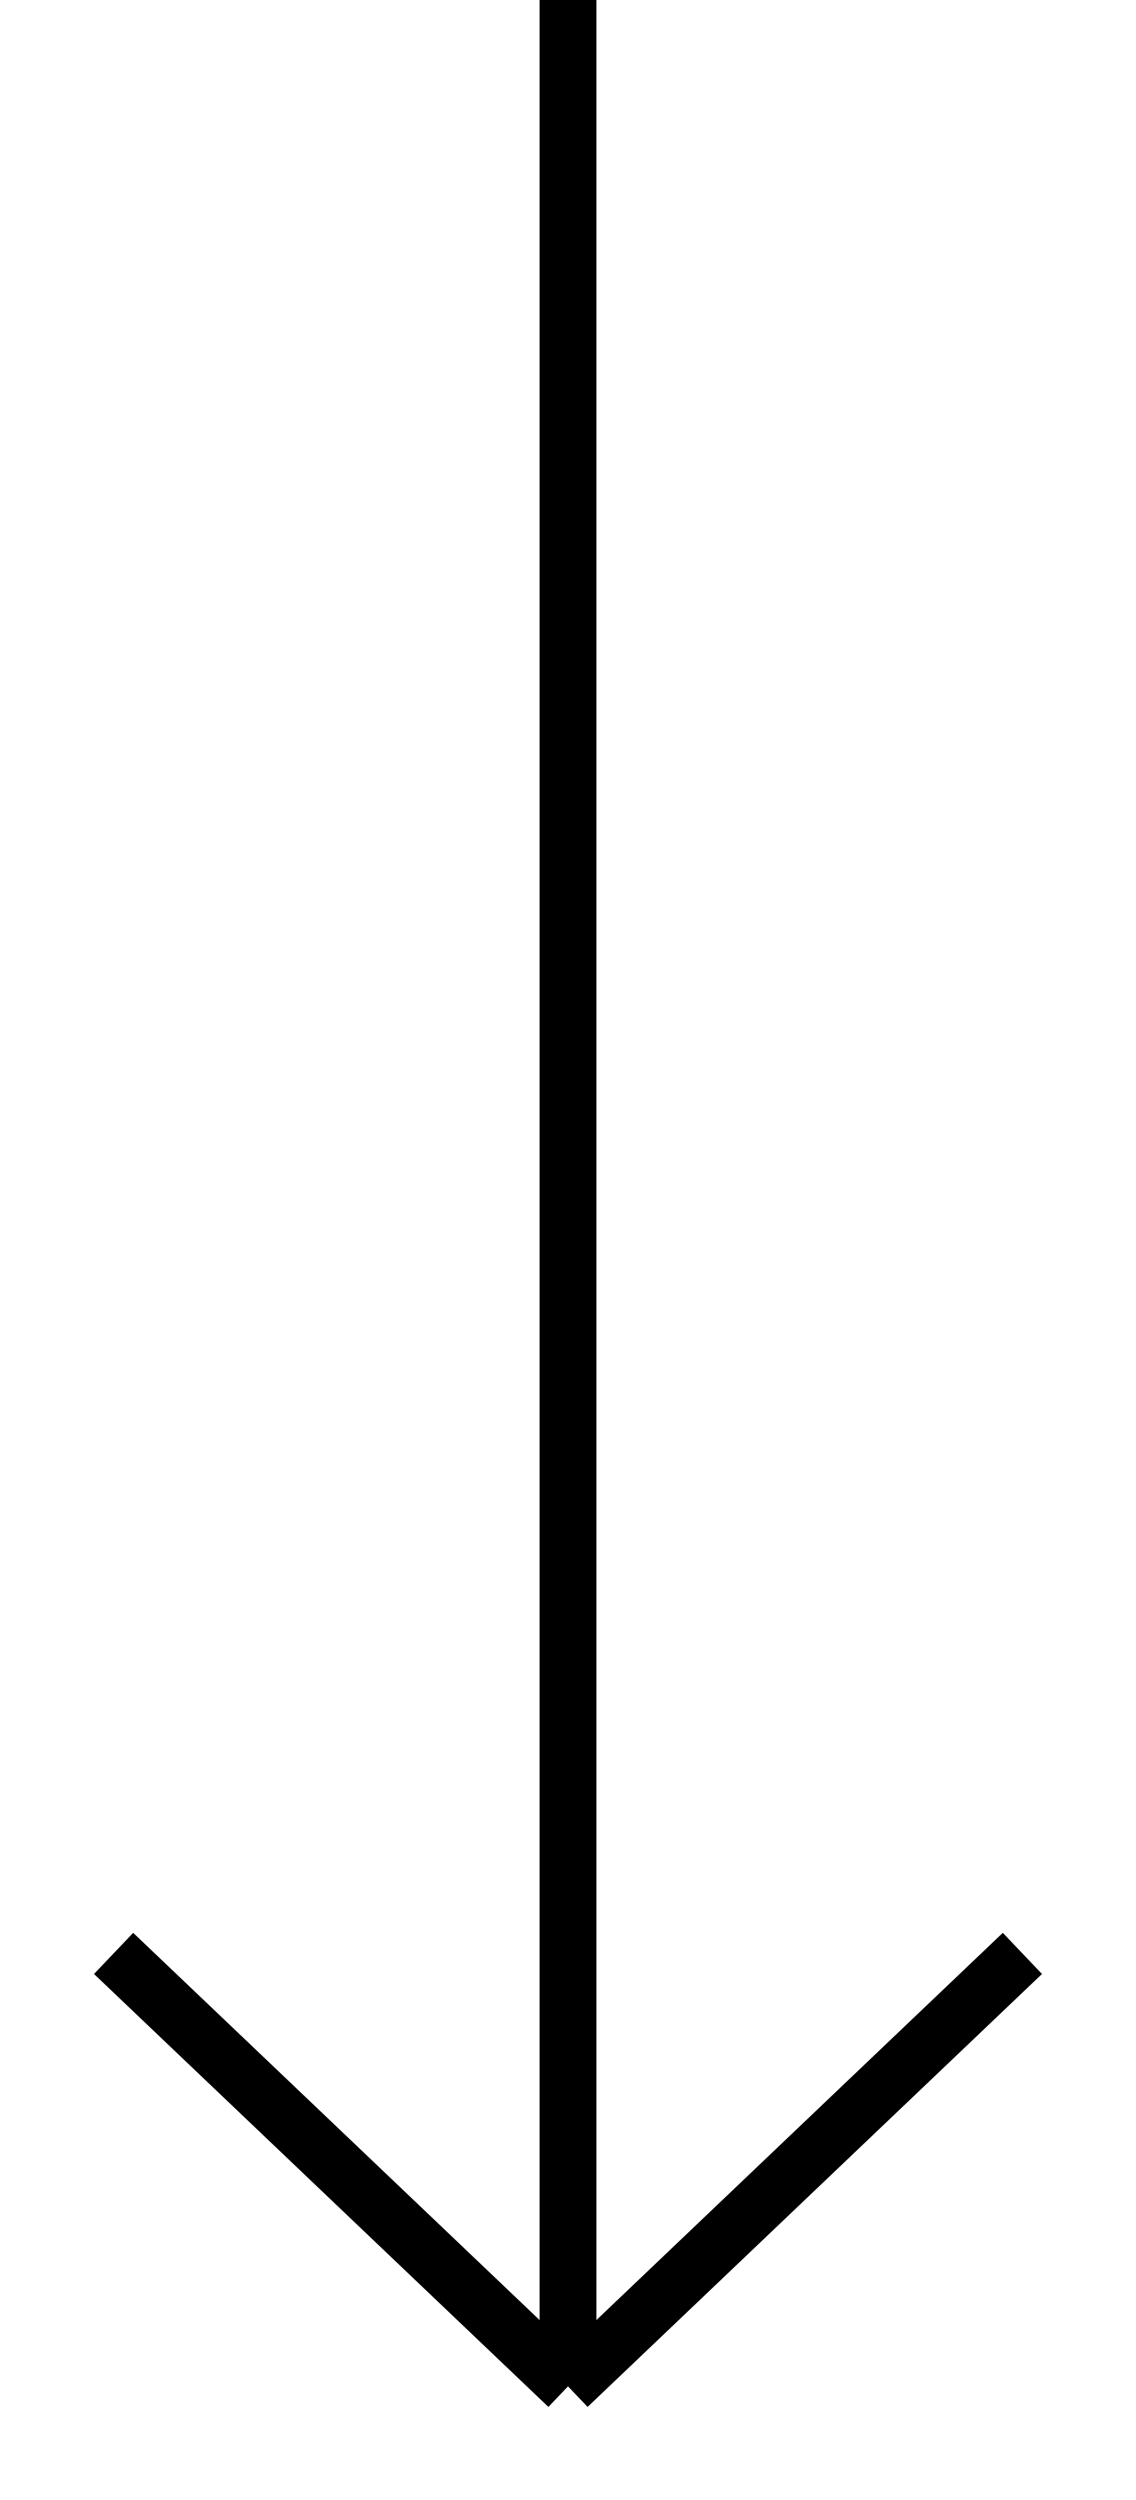 <?xml version="1.0" encoding="UTF-8"?> <svg xmlns="http://www.w3.org/2000/svg" width="10" height="22" viewBox="0 0 10 22" fill="none"><path d="M5 0V21M5 21L9 17.19M5 21L1 17.19" stroke="black" stroke-width="0.5"></path></svg> 